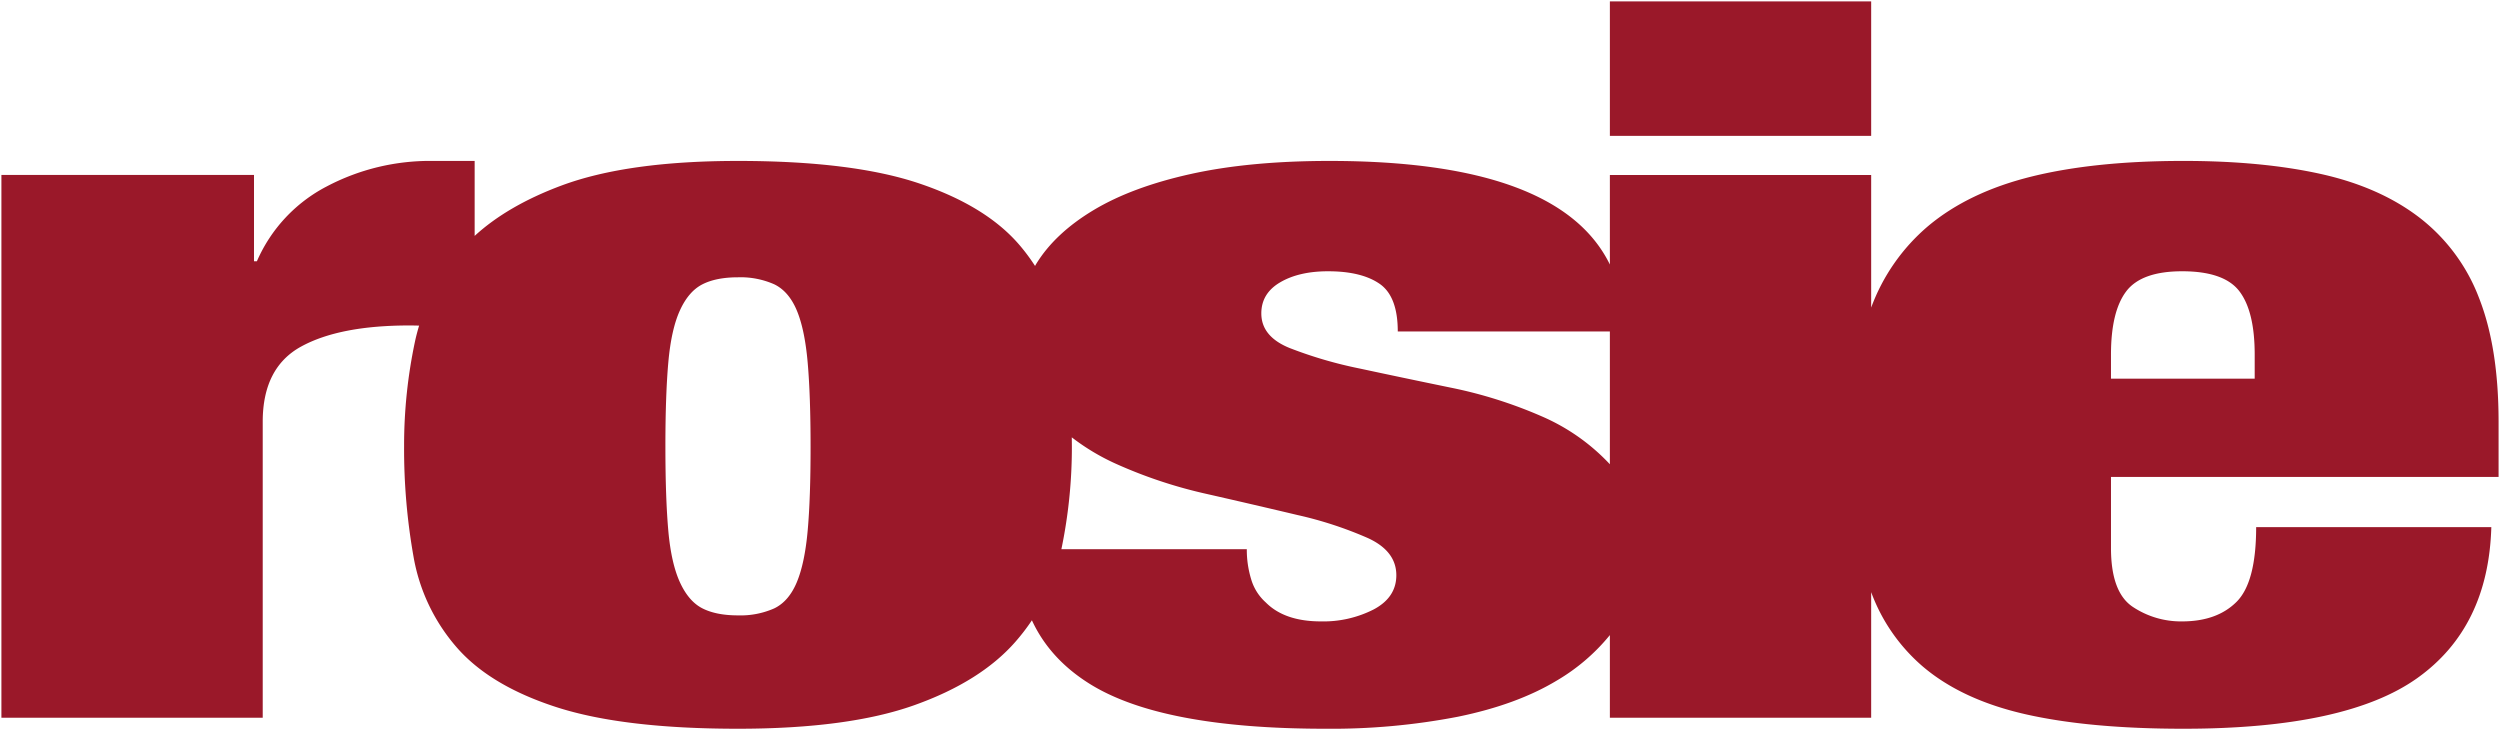 <svg xmlns="http://www.w3.org/2000/svg" width="885.226" height="258.54" viewBox="0 0 885.226 258.54">
  <path id="Rosie_Logo" data-name="Rosie Logo" d="M716.653,252.392q-22.623-5.149-36.5-17.052a63.684,63.684,0,0,1-18.091-26.166v44.46H569.54V224.376a69.753,69.753,0,0,1-18.813,16.113q-14.144,8.524-34.952,12.789a235.523,235.523,0,0,1-47.035,4.261q-58.1,0-83.532-15.984-14.044-8.822-20.322-22.414a73.432,73.432,0,0,1-5.894,7.673q-12.332,14.036-35.723,22.378t-62.456,8.347q-40.609,0-64.251-7.635t-35.468-21.314a66.007,66.007,0,0,1-15.167-31.971,218.162,218.162,0,0,1-3.34-39.253,177.027,177.027,0,0,1,3.856-36.943c.408-1.913.911-3.781,1.458-5.628-1.153-.022-2.305-.054-3.459-.054q-24.672,0-38.295,7.459T92.528,148.841V253.634H0V61.454H89.441V92.005H90.47a54.106,54.106,0,0,1,24.672-26.464,78.4,78.4,0,0,1,37.528-9.06h14.9V83.033q11.72-10.748,30.785-17.849,23.388-8.7,62.455-8.7,40.6,0,64.254,7.993T360.536,86.32A68.364,68.364,0,0,1,366,93.671c.153-.26.287-.522.446-.779q6.673-10.833,20.3-19.006T421.193,61.1q20.817-4.609,49.088-4.616,81.313,0,99.259,36.677v-31.7h92.524v46.953A69.155,69.155,0,0,1,682.214,79.57Q696.6,67.5,718.967,61.987t53.716-5.506q27.755,0,48.576,4.616t34.953,15.457a65.1,65.1,0,0,1,21.076,28.415q6.935,17.586,6.937,43.871v19.538H746.981V193.6q0,15.635,7.71,20.782a30.74,30.74,0,0,0,17.477,5.15q12.338,0,19.276-6.927t6.94-26.464h83.272q-1.032,35.524-26.215,53.462T772.684,257.54Q739.261,257.54,716.653,252.392ZM379.041,157.724a177.082,177.082,0,0,1-3.714,36.233h65.655a35.692,35.692,0,0,0,1.544,10.655,17.636,17.636,0,0,0,5.139,8.171q6.674,6.75,19.534,6.749a39.227,39.227,0,0,0,18.763-4.264q7.961-4.26,7.965-12.077,0-8.528-10.023-13.145a135.758,135.758,0,0,0-24.93-8.169q-14.912-3.547-32.126-7.462a167.077,167.077,0,0,1-32.128-10.657,78.029,78.029,0,0,1-15.712-9.4C379.022,155.481,379.041,156.594,379.041,157.724Zm-130.82-57.55q-4.892,2.492-7.968,9.237t-4.113,18.471q-1.032,11.724-1.026,29.841t1.026,29.66q1.026,11.545,4.113,18.295t7.968,9.237q4.879,2.485,12.593,2.486a29.454,29.454,0,0,0,12.853-2.486q5.132-2.482,7.967-9.237,2.819-6.746,3.856-18.295t1.027-29.66q0-18.121-1.027-29.841t-3.856-18.471q-2.834-6.743-7.967-9.237a29.5,29.5,0,0,0-12.853-2.485Q253.1,97.689,248.221,100.174Zm204.585-.709q-6.686,3.913-6.683,11.014,0,8.175,10.023,12.253a151.031,151.031,0,0,0,24.93,7.283q14.9,3.2,32.127,6.747a159.5,159.5,0,0,1,32.126,10.126,72.142,72.142,0,0,1,24.21,17V116.871h-75.1q0-12.429-6.425-16.872t-18.248-4.443Q459.479,95.555,452.806,99.465Zm299.572,3.2q-5.394,7.111-5.4,22.38v8.526h50.888V125.04q0-15.266-5.4-22.38t-20.305-7.105Q757.774,95.555,752.378,102.661ZM569.541,47.6V0h92.523V47.6Z" transform="translate(0.5 0.5)" fill="#9a1829" stroke="rgba(0,0,0,0)" stroke-width="1"/>
</svg>
